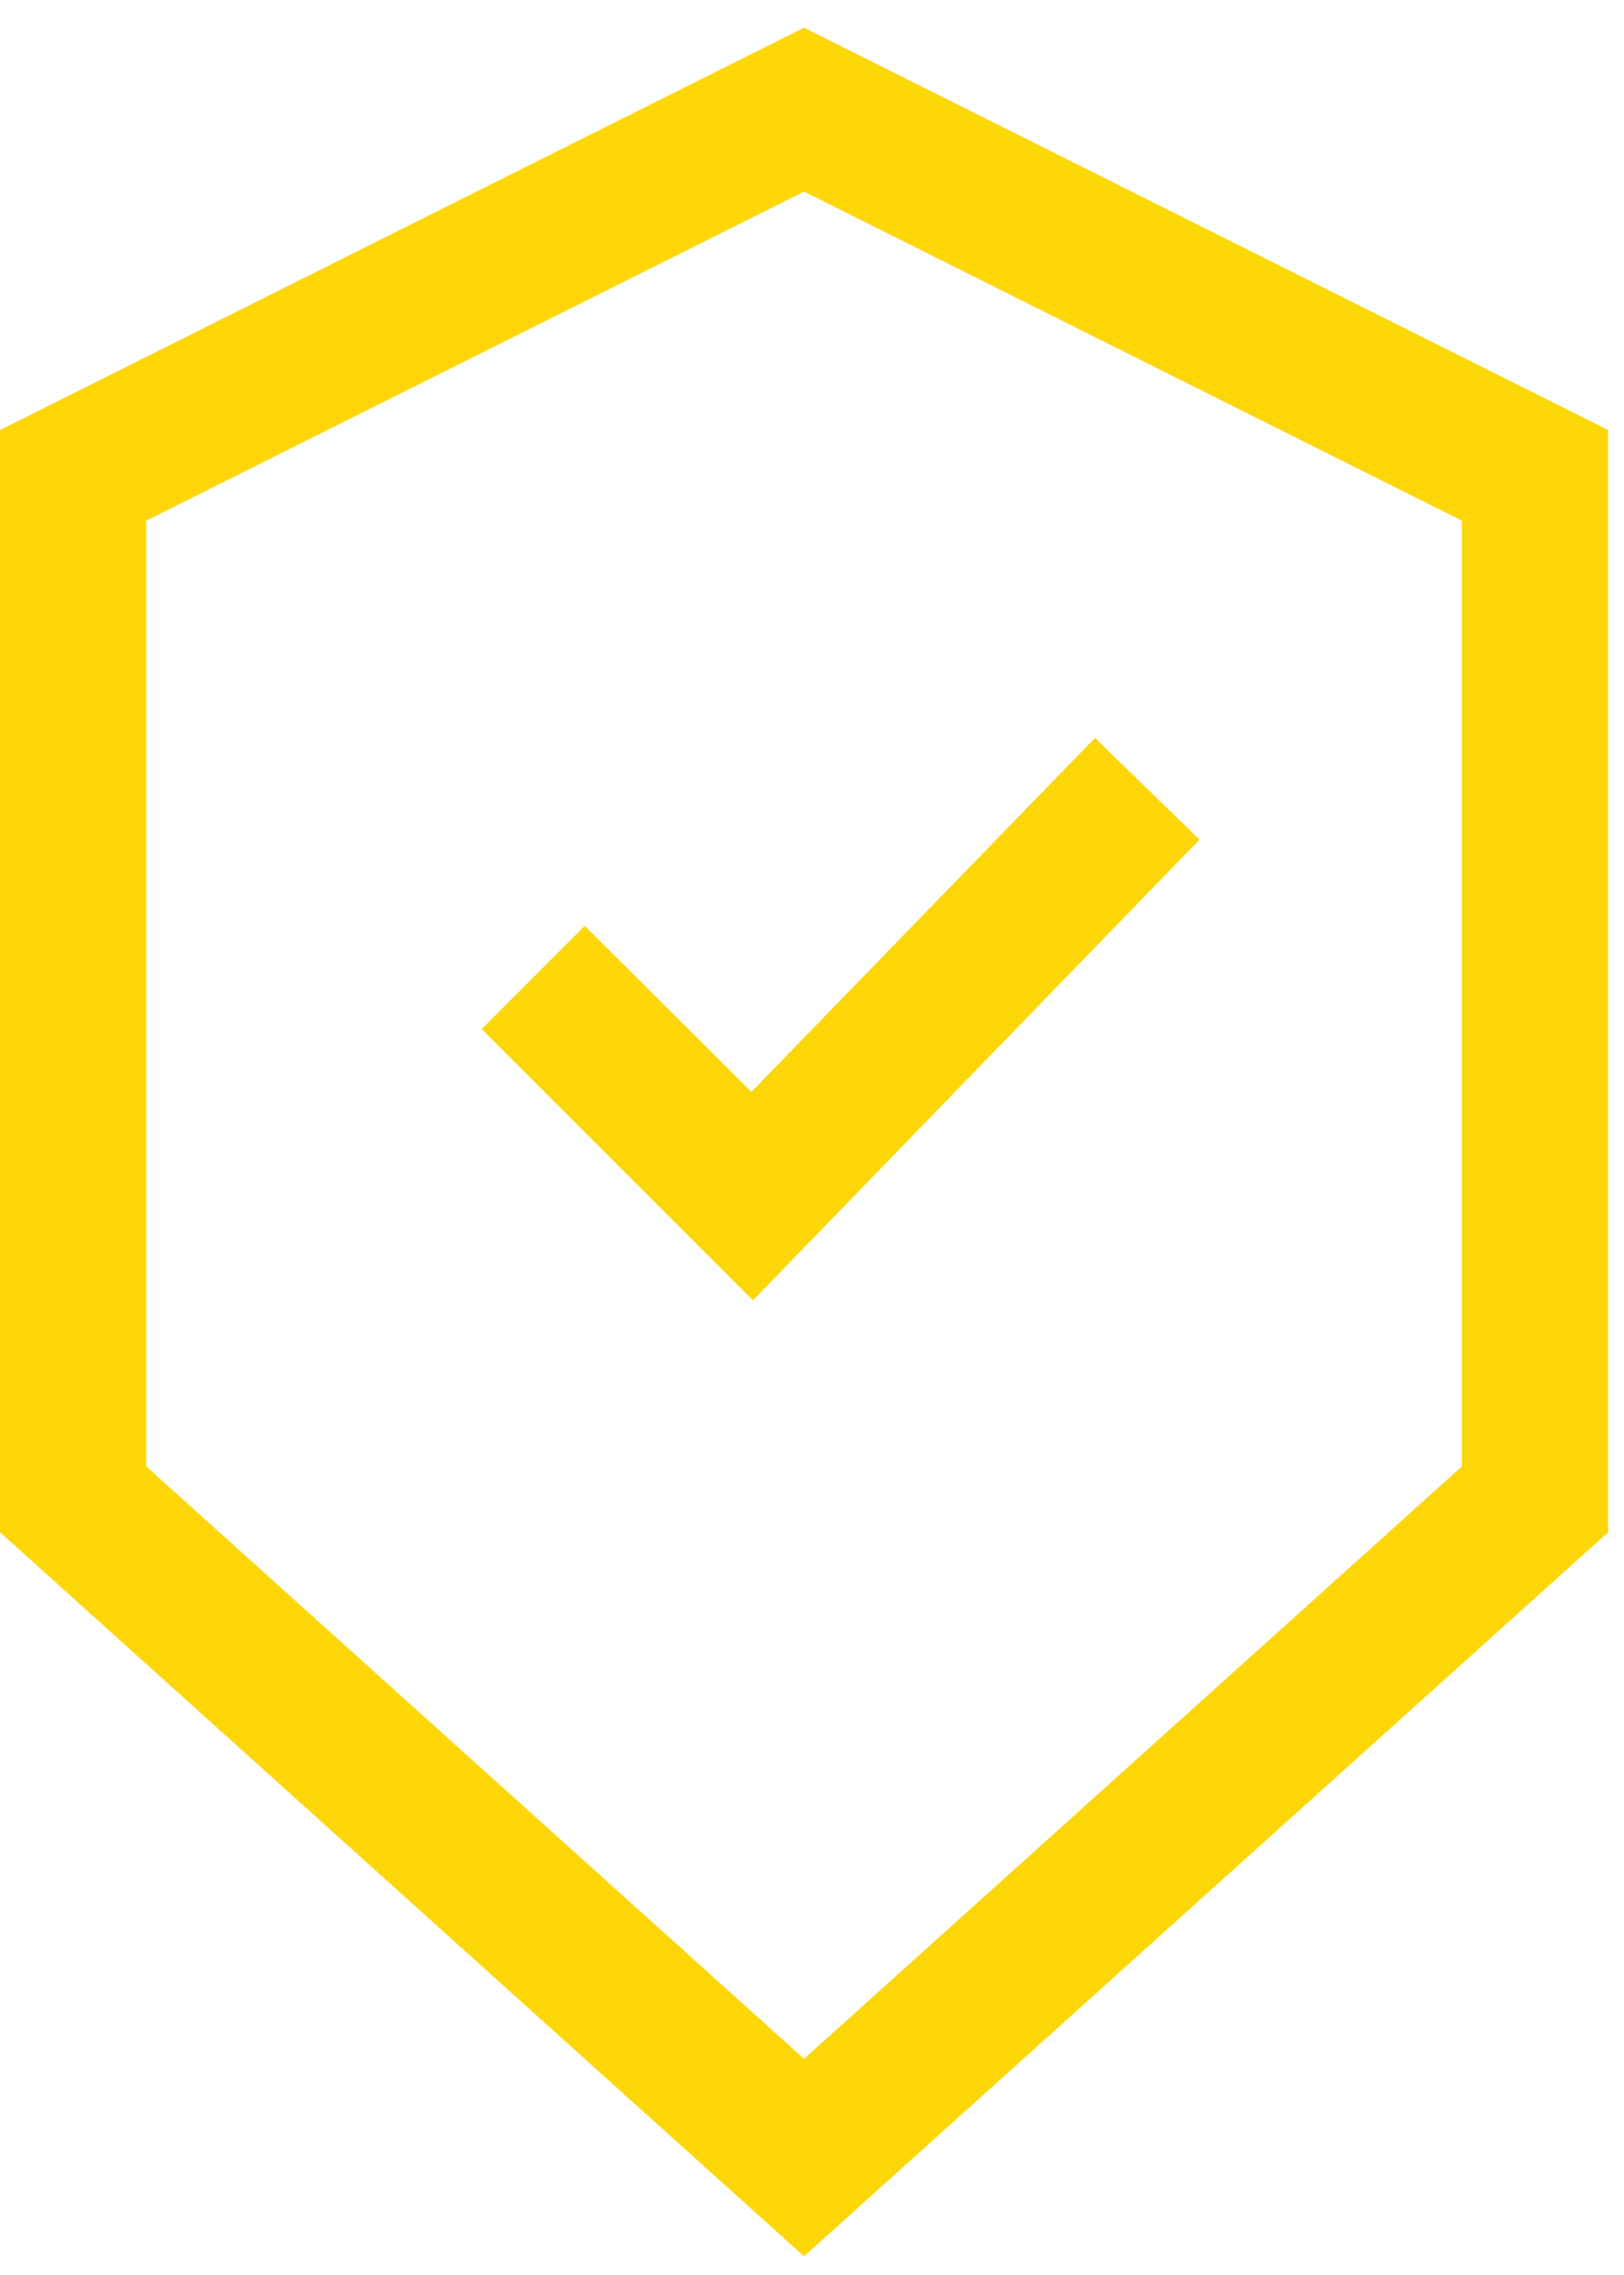 <svg width="35" height="49" viewBox="0 0 35 49" fill="none" xmlns="http://www.w3.org/2000/svg">
<path d="M17.328 0.597L0 9.262V33.002L17.328 48.597L34.657 33.002V9.262L17.328 0.597ZM31.506 31.584L17.328 44.344L3.151 31.584V11.215L17.328 4.126L31.506 11.215V31.584Z" fill="#FDD607"/>
<path d="M12.602 19.942L10.381 22.164L16.226 28.008L25.851 18.084L23.598 15.894L16.194 23.518L12.602 19.942Z" fill="#FDD607"/>
</svg>
